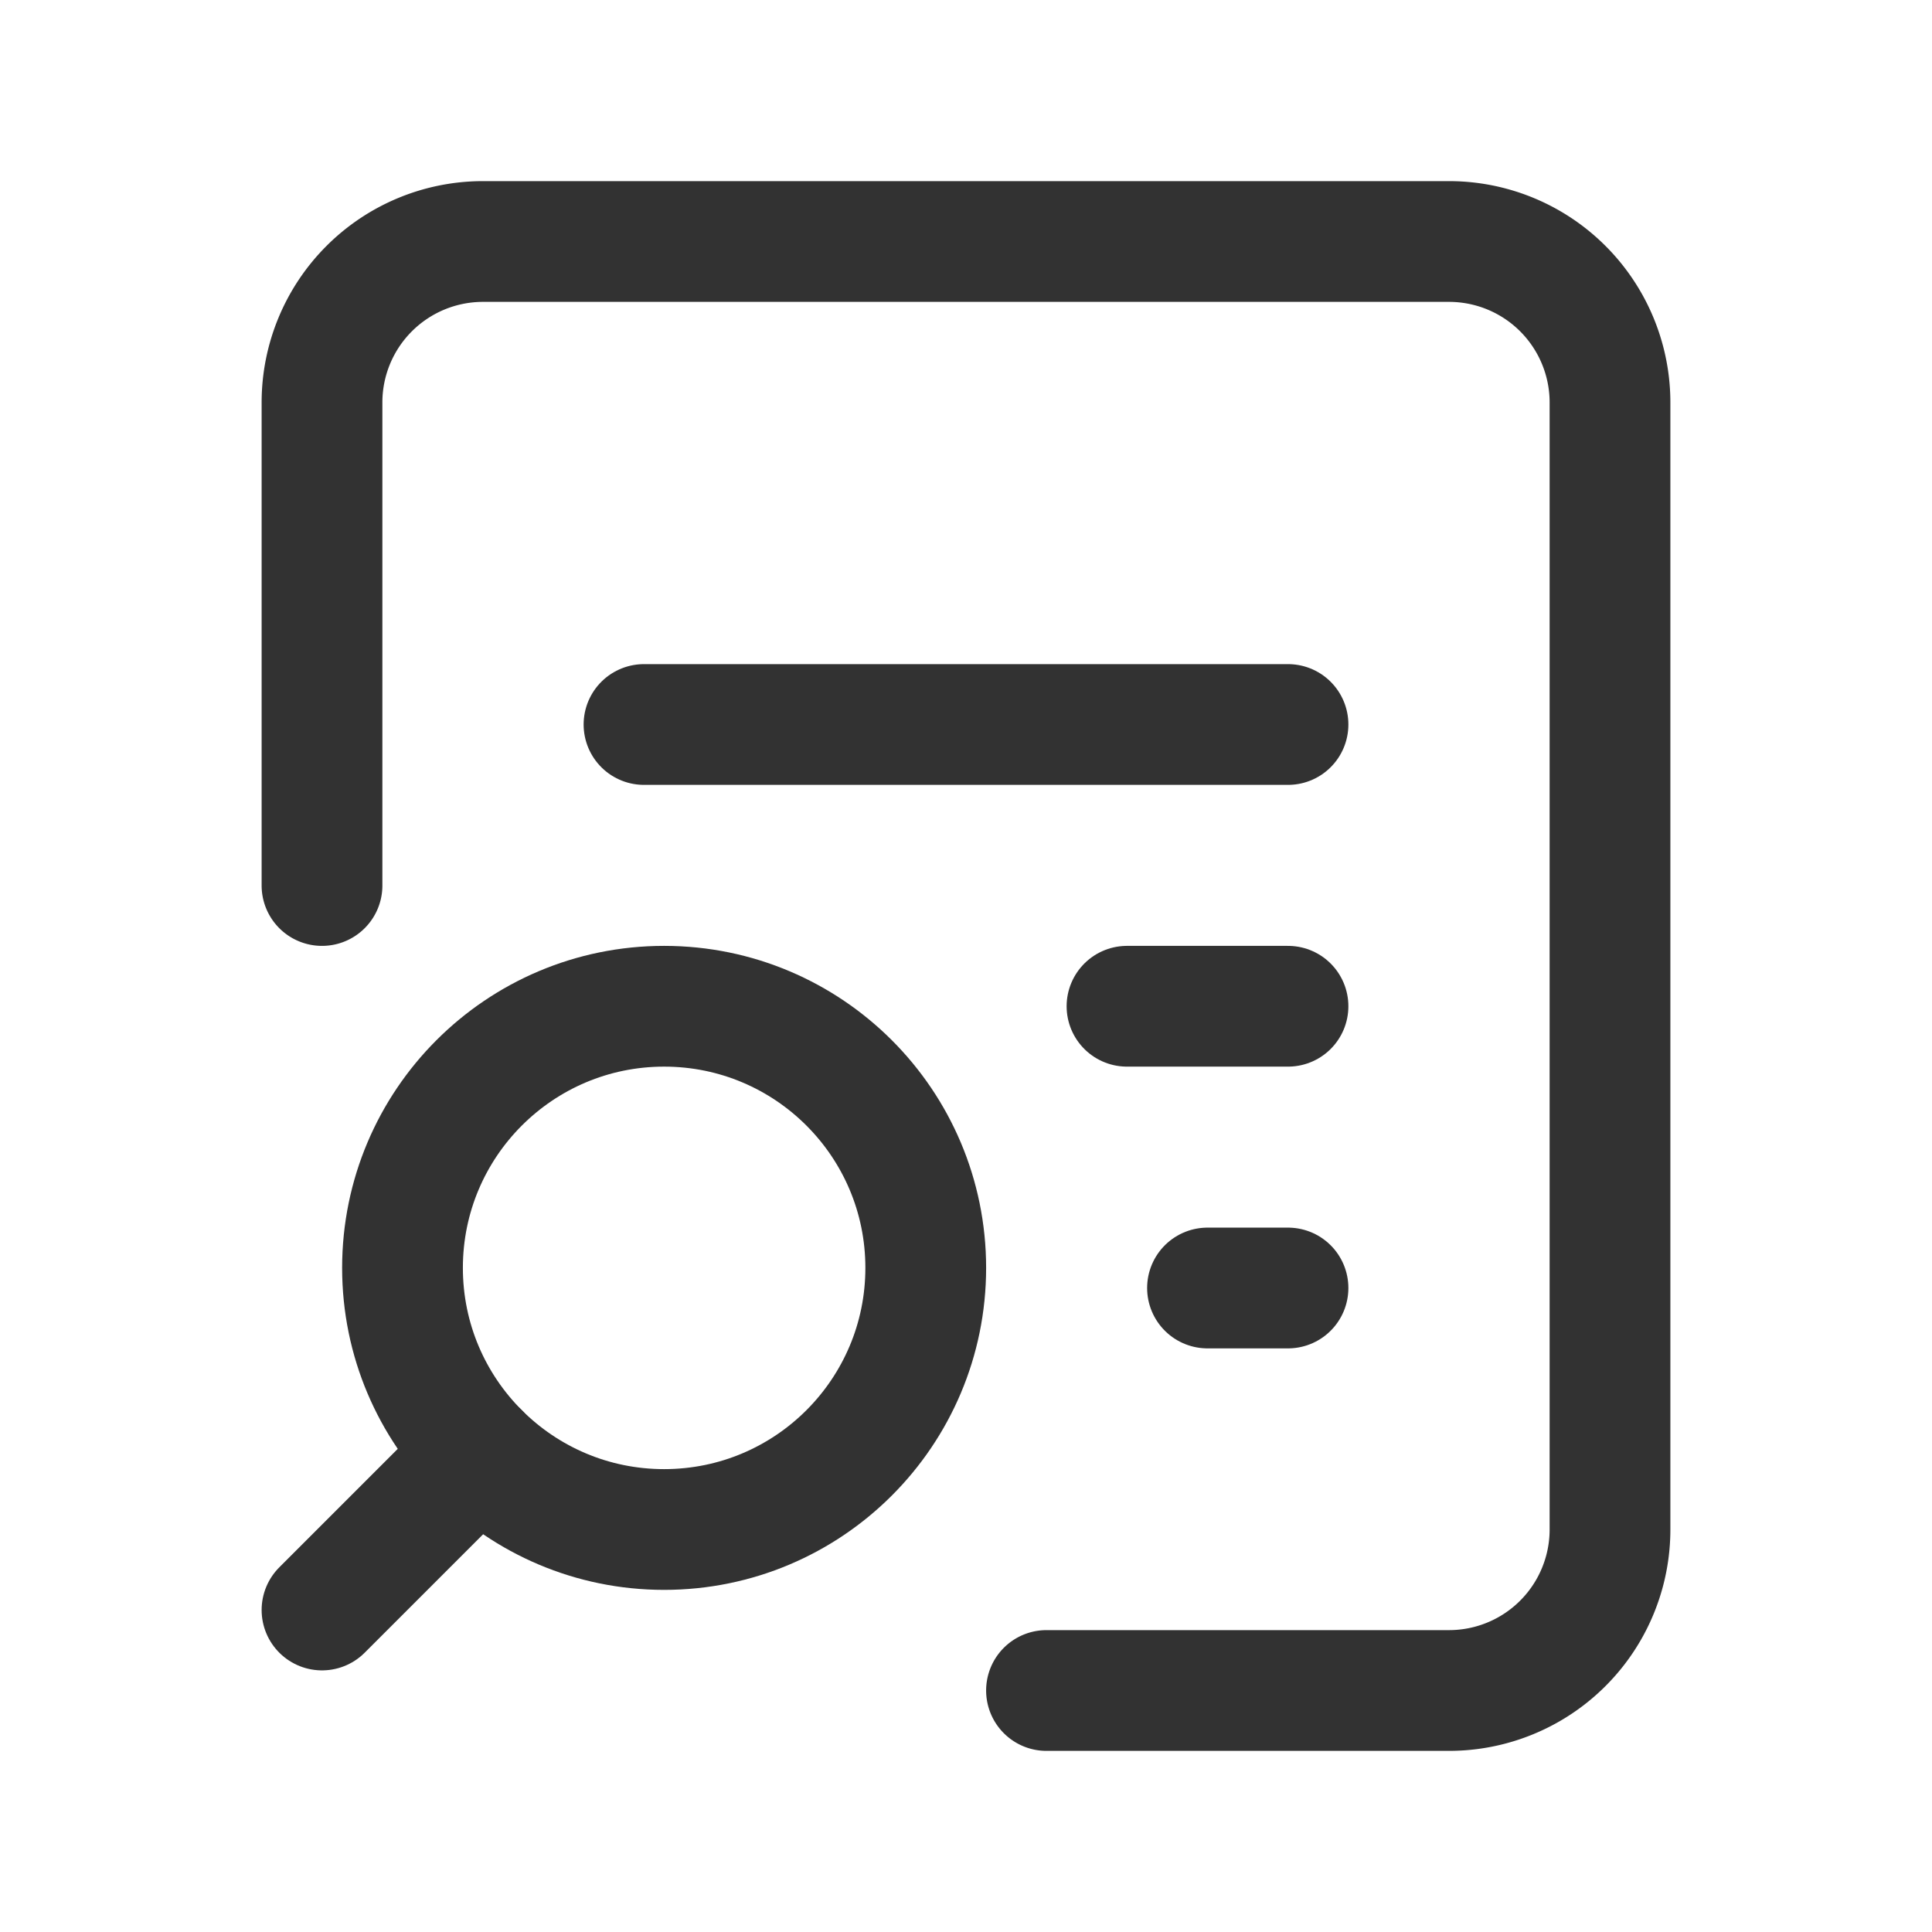<svg xmlns="http://www.w3.org/2000/svg" viewBox="0 0 24 24"><defs><style>.a{fill:none;stroke:#323232;stroke-linecap:round;stroke-linejoin:round;stroke-width:1.5px;}</style></defs><line class="a" x1="5.952" y1="18.048" x2="4" y2="20"/><circle class="a" cx="8.25" cy="15.75" r="3.25"/><path class="a" d="M4,11V5A2,2,0,0,1,6,3H18a2,2,0,0,1,2,2V19a2,2,0,0,1-2,2H13"/><line class="a" x1="16" y1="9" x2="8" y2="9"/><line class="a" x1="16" y1="12.5" x2="14" y2="12.5"/><line class="a" x1="16" y1="16" x2="15" y2="16"/></svg>